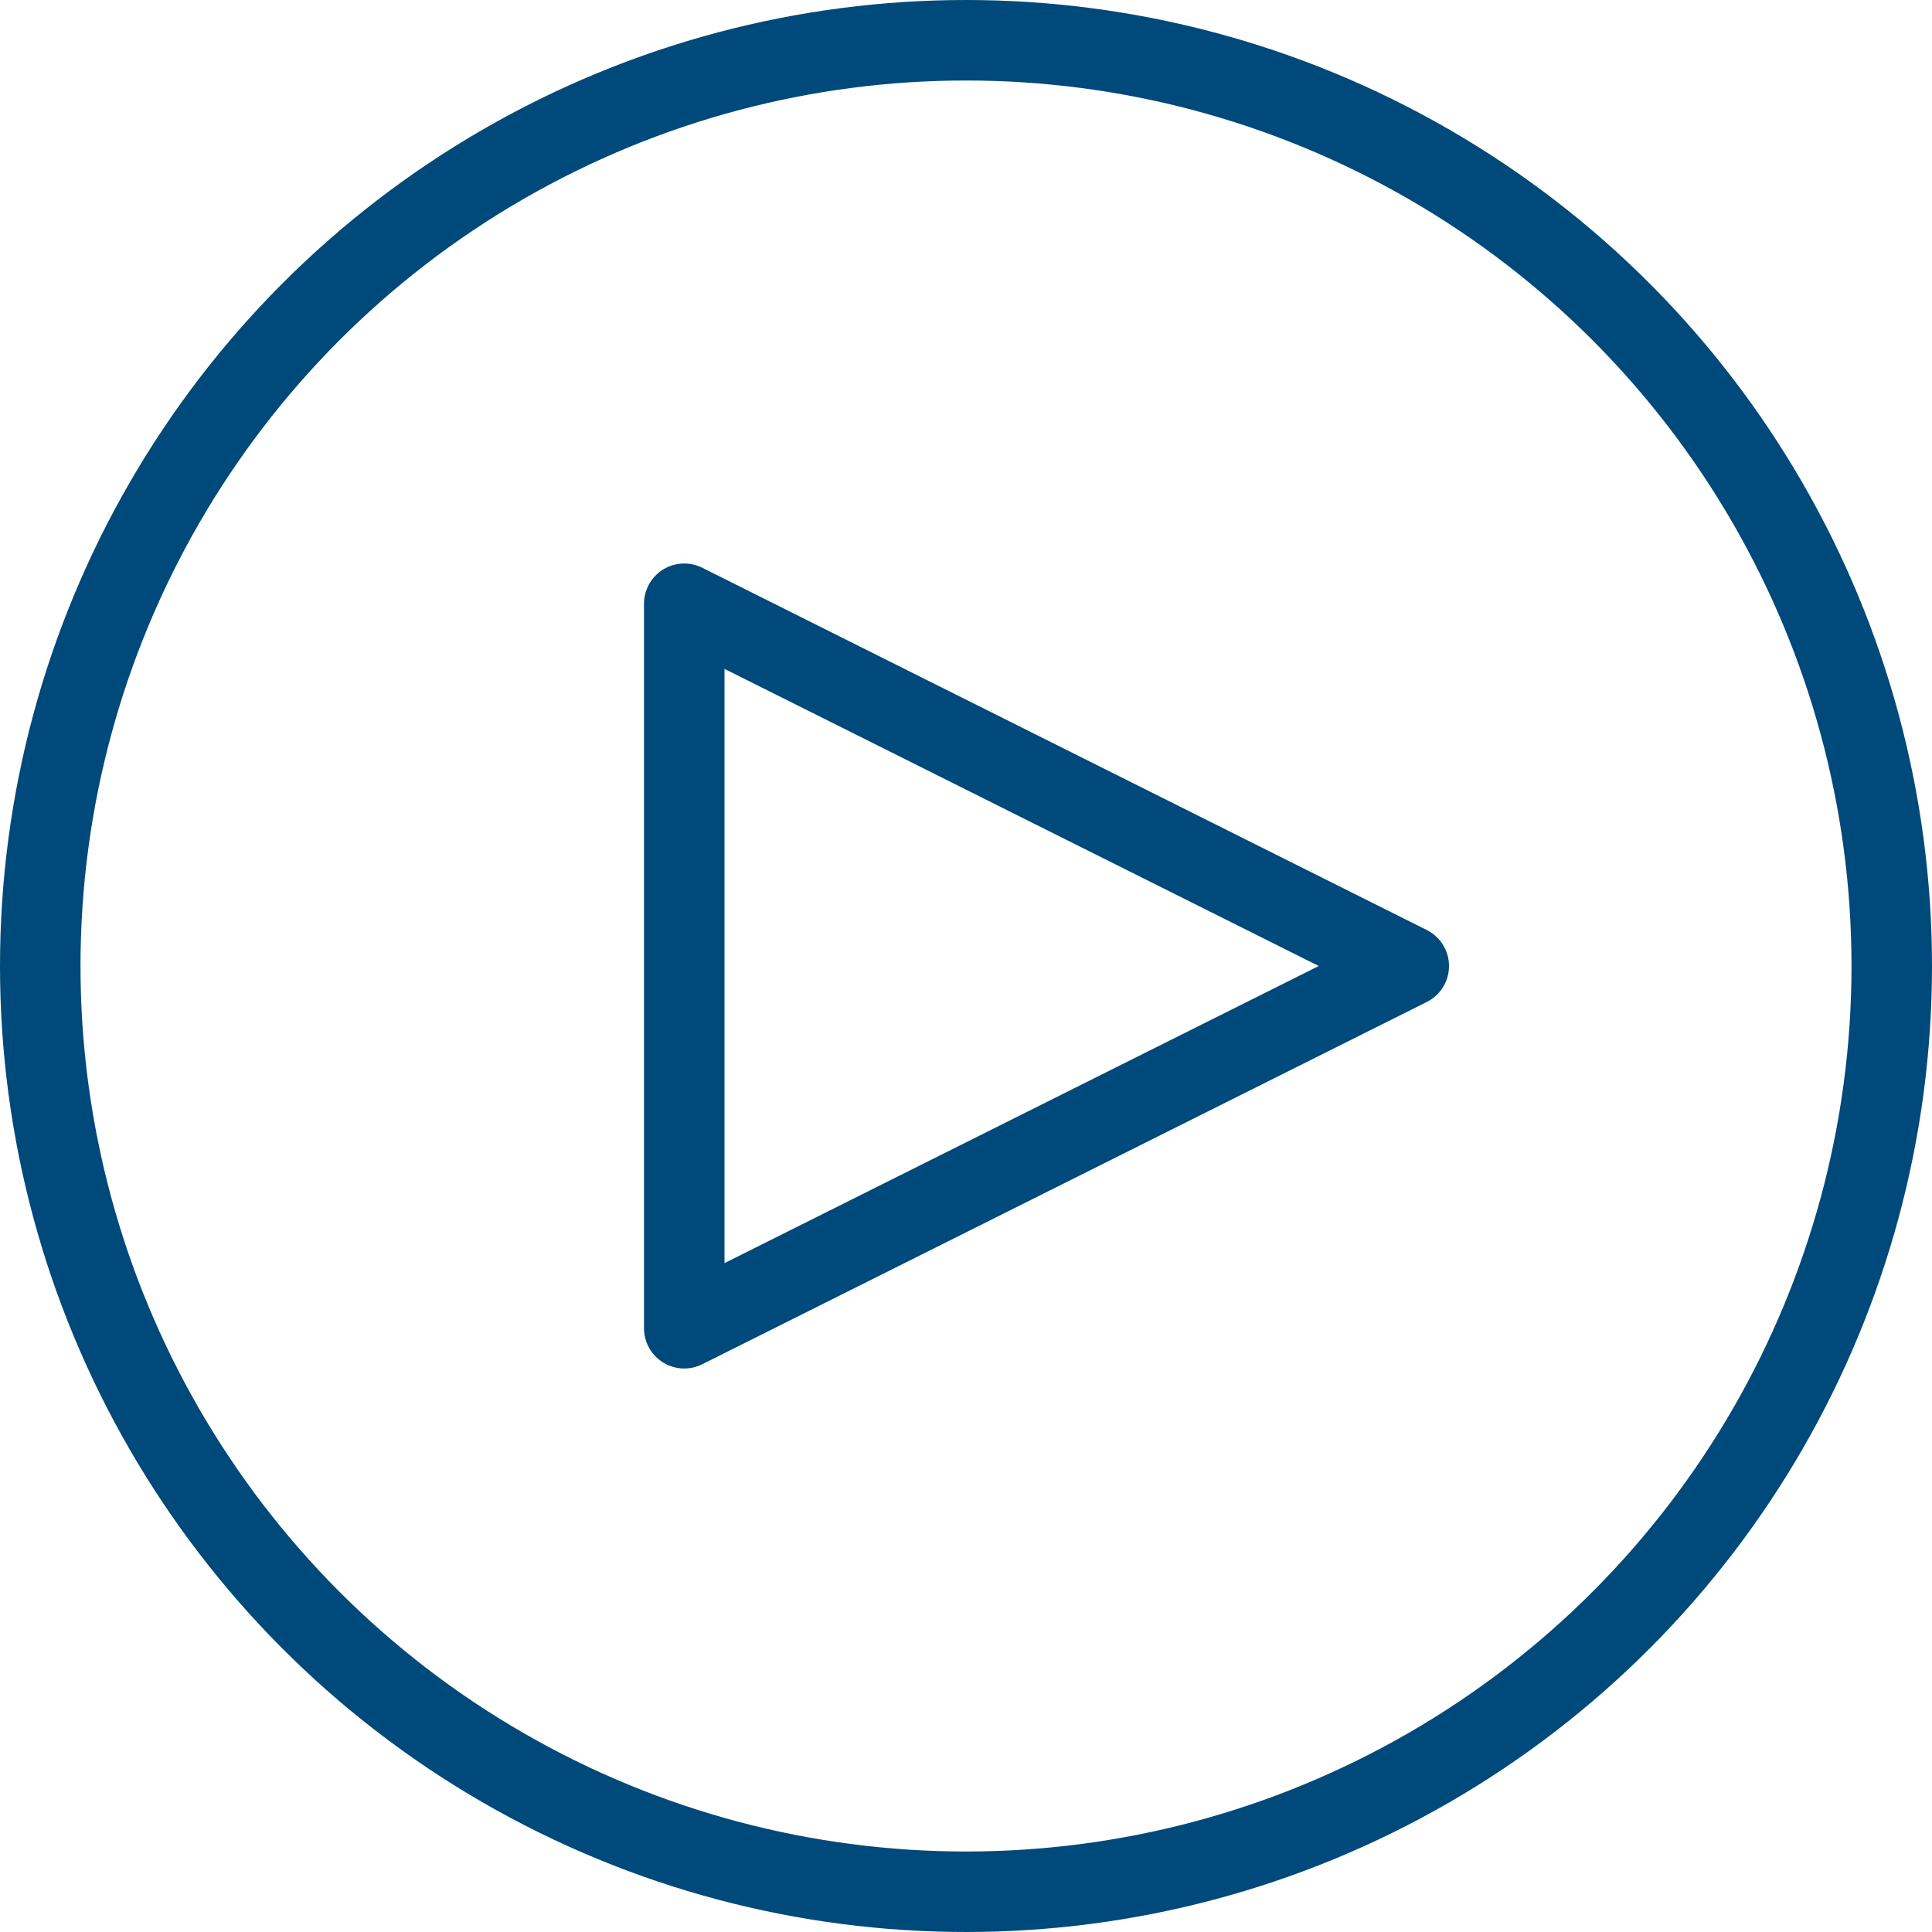 <?xml version="1.0" encoding="utf-8"?>
<!-- Generator: Adobe Illustrator 16.0.3, SVG Export Plug-In . SVG Version: 6.00 Build 0)  -->
<!DOCTYPE svg PUBLIC "-//W3C//DTD SVG 1.1//EN" "http://www.w3.org/Graphics/SVG/1.1/DTD/svg11.dtd">
<svg version="1.1" xmlns="http://www.w3.org/2000/svg" xmlns:xlink="http://www.w3.org/1999/xlink" x="0px" y="0px" width="24px"
	 height="24px" viewBox="0 0 24 24" enable-background="new 0 0 24 24" xml:space="preserve">
<g id="Outline_Icons">
	<g>
		
			<circle fill="none" stroke="#00497B" stroke-linecap="round" stroke-linejoin="round" stroke-miterlimit="10" cx="12" cy="12" r="11.5"/>
		<polygon fill="none" stroke="#00497B" stroke-linecap="round" stroke-linejoin="round" stroke-miterlimit="10" points="8.5,16.5 
			8.5,7.5 17.5,12 		"/>
	</g>
</g>
<g id="Invisible_Shape">
	<rect fill="none" width="24" height="24"/>
</g>
</svg>
